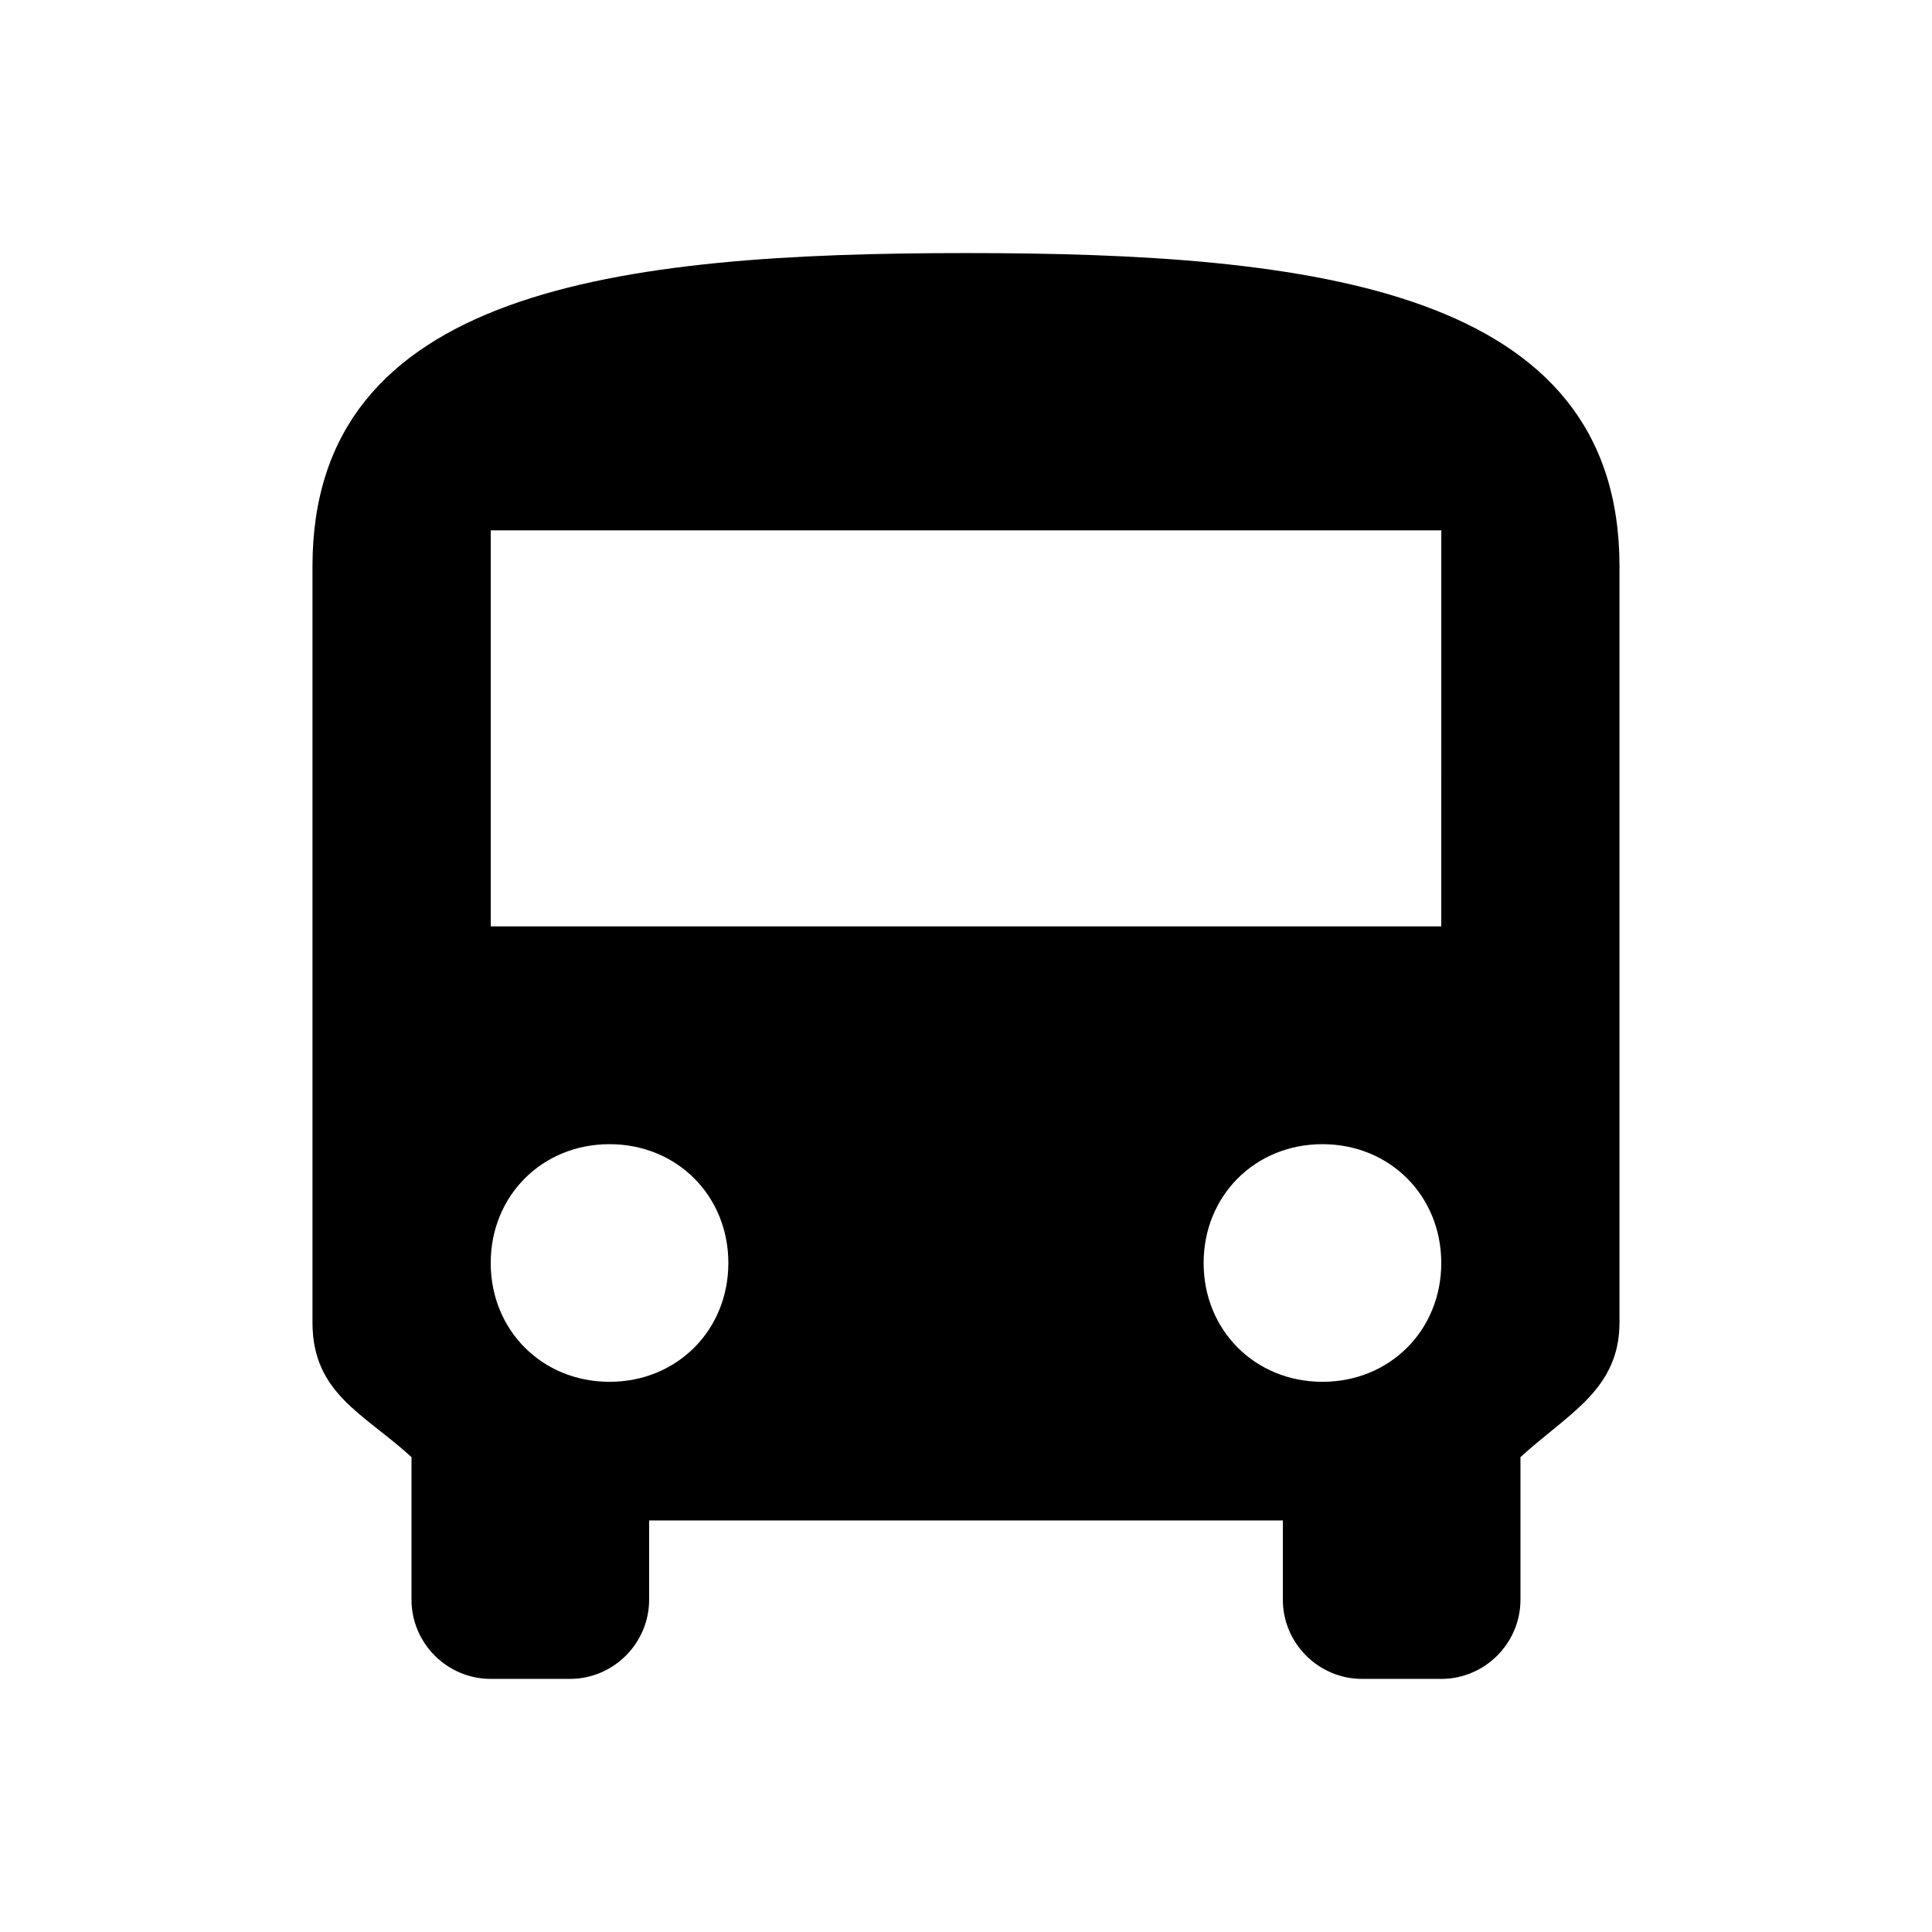 <?xml version="1.0" encoding="UTF-8"?>
<!-- The Best Svg Icon site in the world: iconSvg.co, Visit us! https://iconsvg.co -->
<svg fill="#000000" width="800px" height="800px" version="1.1" viewBox="144 144 512 512" xmlns="http://www.w3.org/2000/svg">
 <path d="m226.81 494.46c0 18.891 13.641 24.137 26.242 35.691v37.781c0 11.543 9.445 20.992 20.992 20.992h20.992c11.547 0 20.992-9.449 20.992-20.992v-20.992h167.94v20.992c0 11.543 9.449 20.992 20.992 20.992l20.988 0.004c11.543 0 20.992-9.449 20.992-20.992v-37.781c12.598-11.555 26.242-17.848 26.242-35.695v-200.41c0-73.473-80.824-82.984-173.18-82.984-92.363 0-173.19 9.512-173.19 82.984zm78.723 15.734c-17.848 0-31.488-13.641-31.488-31.488 0-17.844 13.641-31.488 31.488-31.488s31.488 13.645 31.488 31.488c0 17.848-13.645 31.488-31.488 31.488zm188.93 0c-17.848 0-31.488-13.641-31.488-31.488 0-17.844 13.641-31.488 31.488-31.488 17.848 0 31.488 13.645 31.488 31.488 0 17.848-13.641 31.488-31.488 31.488zm31.488-120.69h-251.9v-104.96h251.91z"/>
</svg>